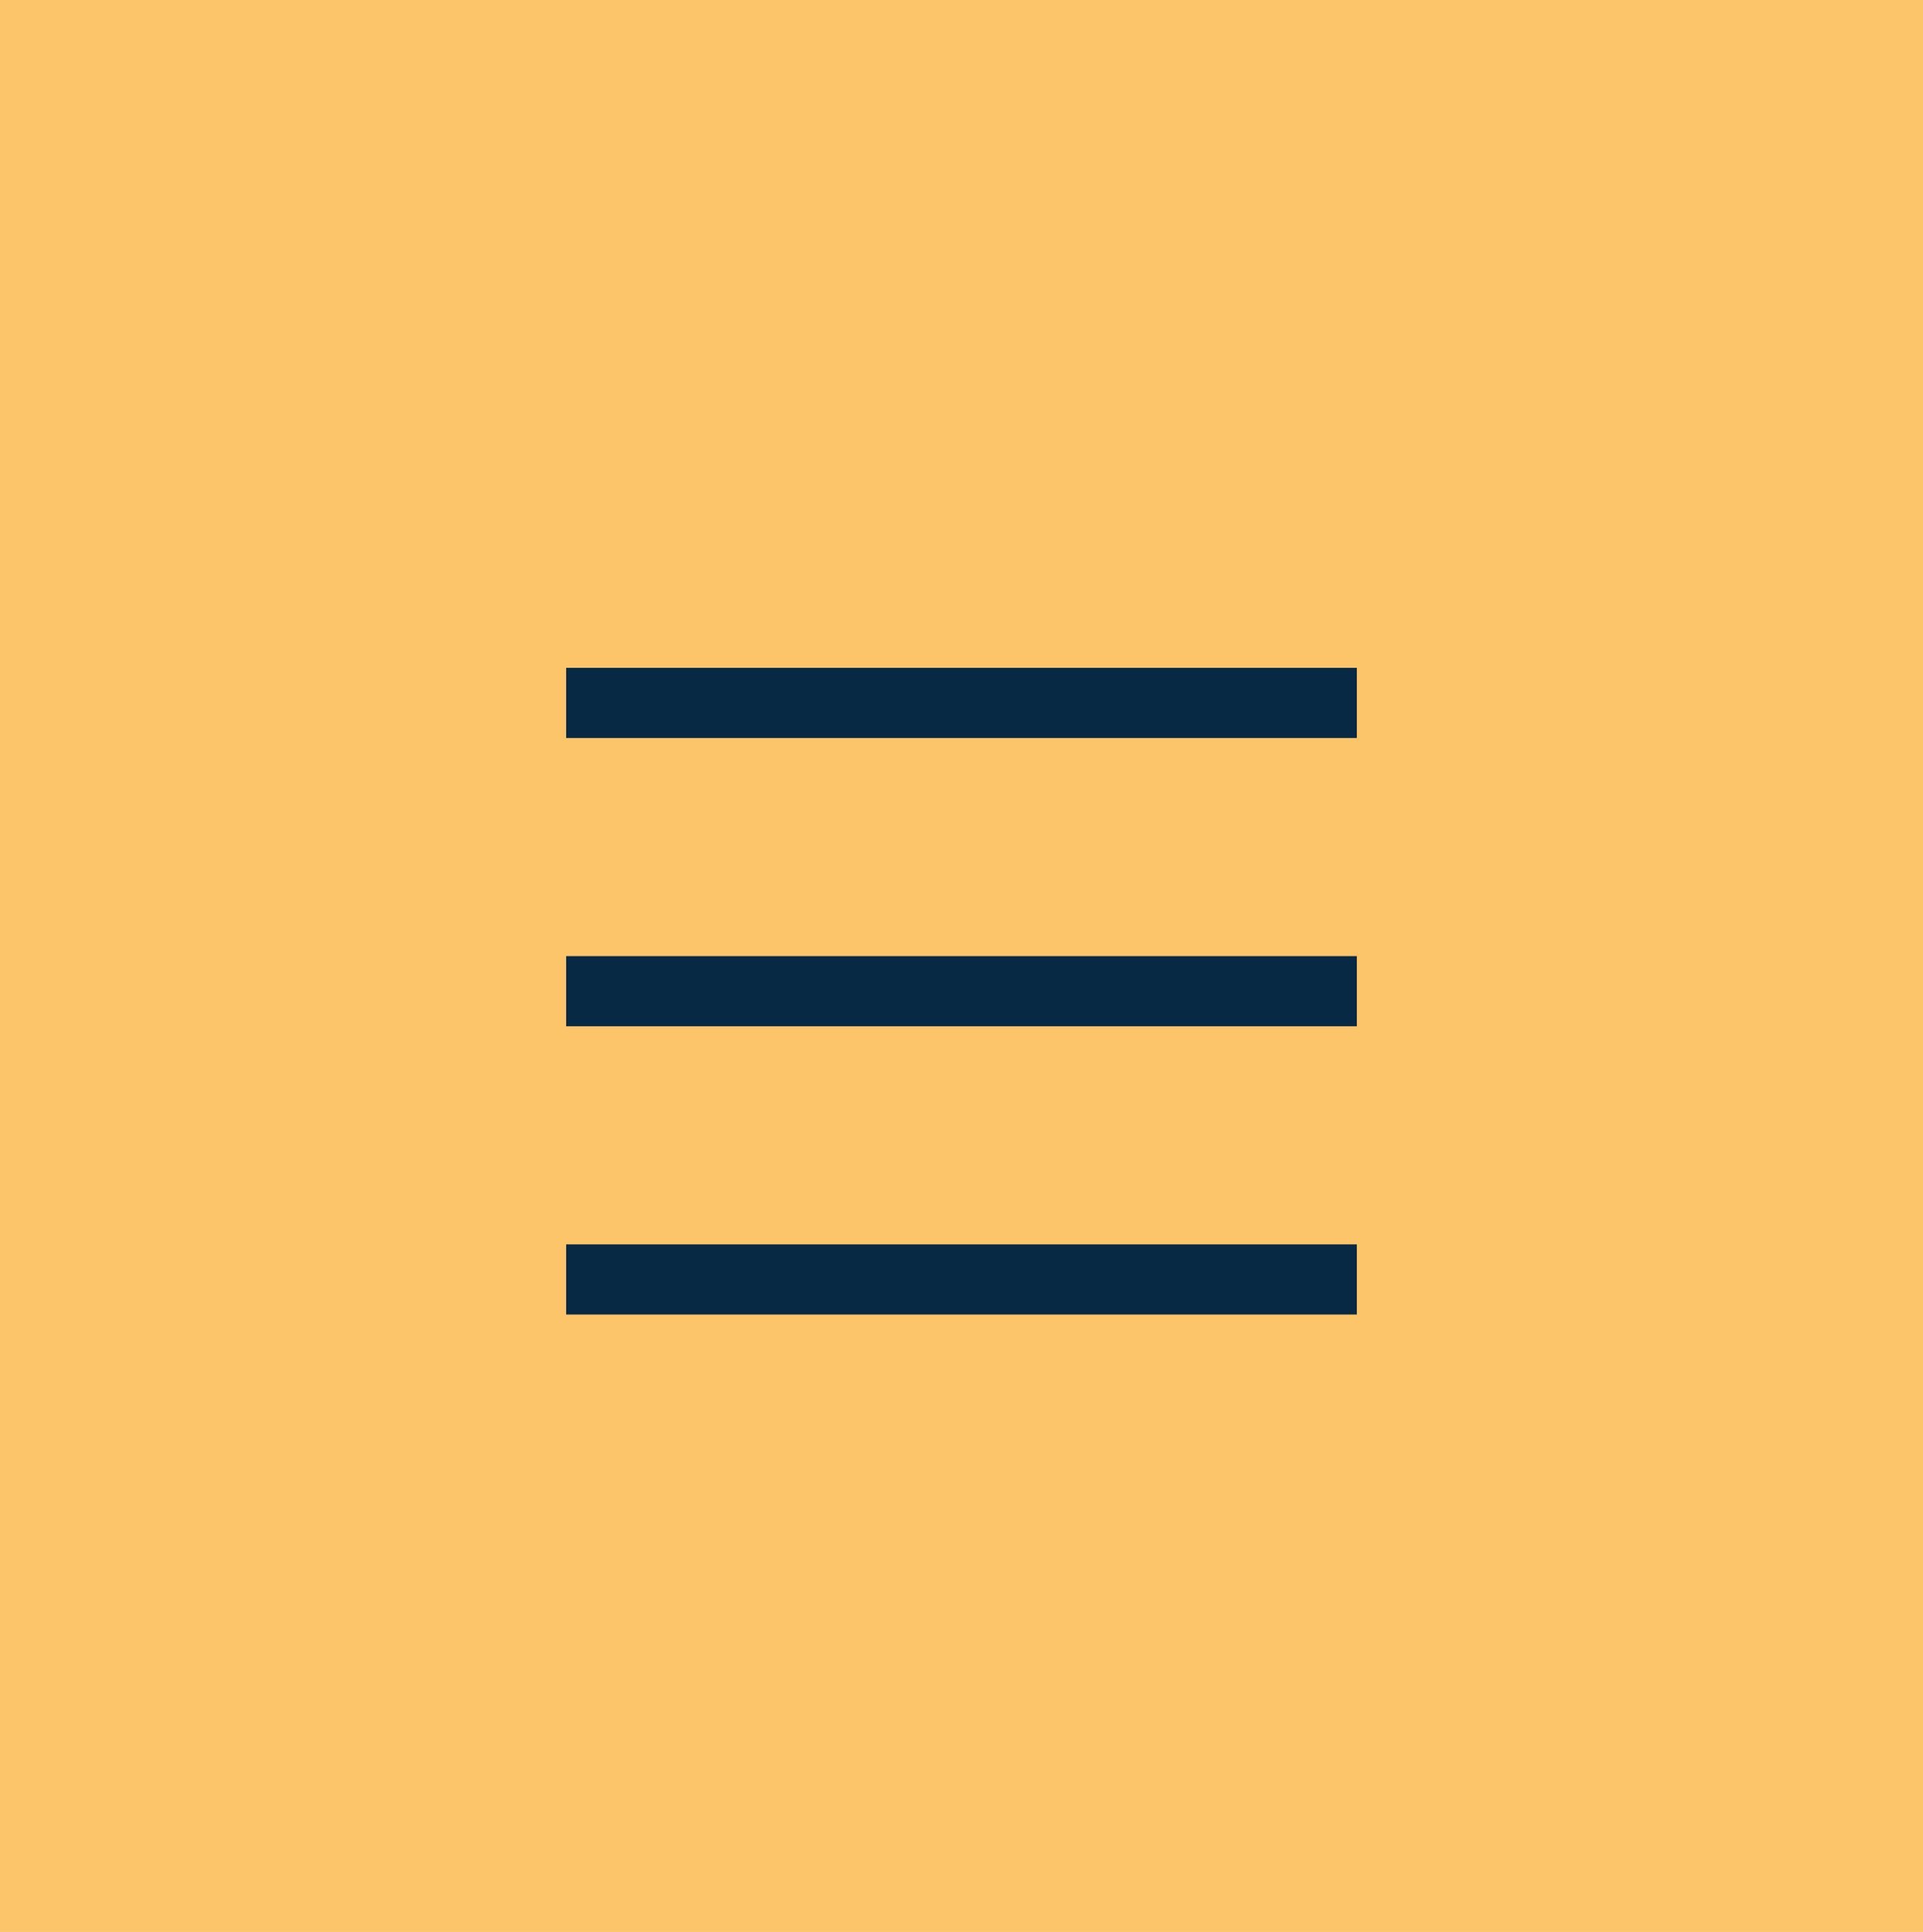 <?xml version="1.0" encoding="UTF-8"?>
<svg xmlns="http://www.w3.org/2000/svg" id="Vrstva_1" data-name="Vrstva 1" width="131" height="131.574" viewBox="0 0 131 131.574">
  <rect width="131" height="131.574" style="fill: #fcc569; stroke-width: 0px;"></rect>
  <line x1="38.567" y1="47.873" x2="92.433" y2="47.873" style="fill: none; stroke: #082944; stroke-miterlimit: 10; stroke-width: 4.778px;"></line>
  <line x1="38.567" y1="87.135" x2="92.433" y2="87.135" style="fill: none; stroke: #082944; stroke-miterlimit: 10; stroke-width: 4.778px;"></line>
  <line x1="38.567" y1="67.504" x2="92.433" y2="67.504" style="fill: none; stroke: #082944; stroke-miterlimit: 10; stroke-width: 4.778px;"></line>
</svg>
